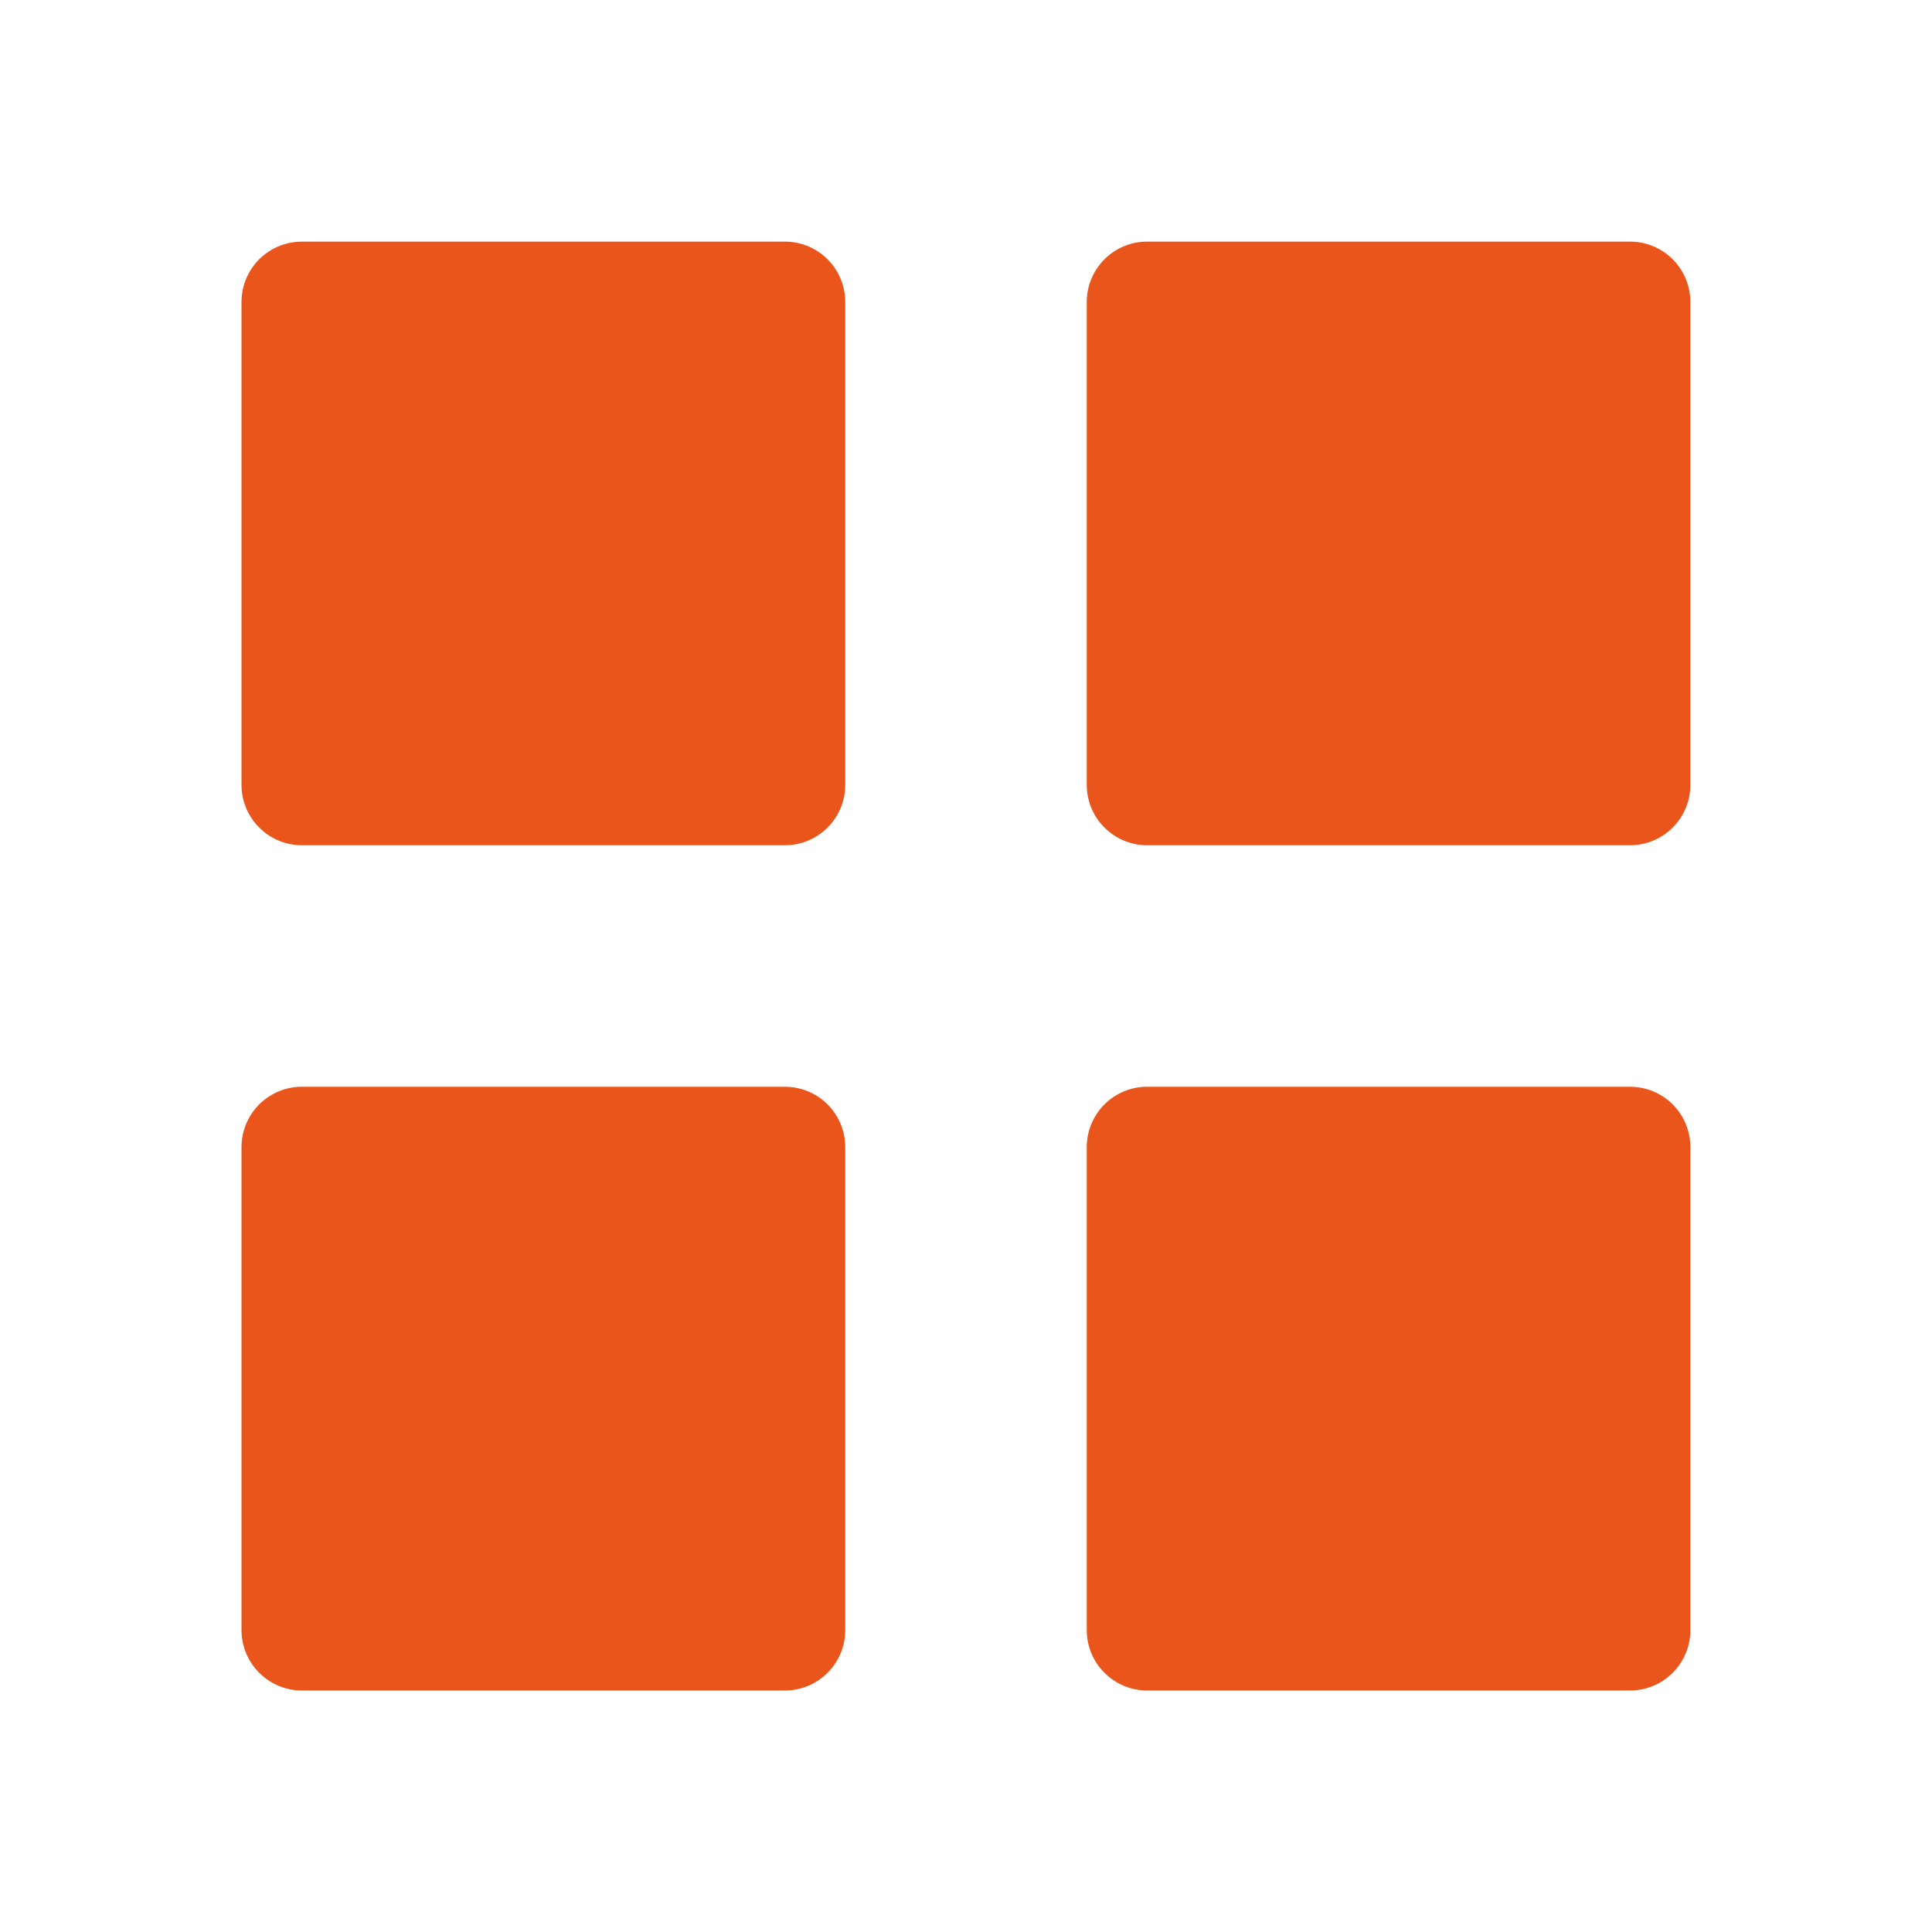 <svg width="30" height="30" viewBox="0 0 30 30" fill="none" xmlns="http://www.w3.org/2000/svg">
<path d="M4.688 13.125C4.439 13.125 4.2 13.026 4.025 12.85C3.849 12.675 3.75 12.436 3.75 12.188V4.689C3.75 4.441 3.849 4.202 4.025 4.026C4.2 3.851 4.439 3.752 4.688 3.752H12.188C12.436 3.752 12.675 3.851 12.85 4.026C13.026 4.202 13.125 4.441 13.125 4.689V12.188C13.125 12.436 13.026 12.675 12.85 12.85C12.675 13.026 12.436 13.125 12.188 13.125H4.688ZM17.812 13.125C17.564 13.125 17.325 13.026 17.15 12.85C16.974 12.675 16.875 12.436 16.875 12.188V4.689C16.875 4.441 16.974 4.202 17.15 4.026C17.325 3.851 17.564 3.752 17.812 3.752H25.311C25.559 3.752 25.798 3.851 25.974 4.026C26.149 4.202 26.248 4.441 26.248 4.689V12.188C26.248 12.436 26.149 12.675 25.974 12.85C25.798 13.026 25.559 13.125 25.311 13.125H17.812ZM4.688 26.25C4.439 26.25 4.2 26.151 4.025 25.975C3.849 25.8 3.75 25.561 3.75 25.312V17.812C3.75 17.564 3.849 17.325 4.025 17.149C4.2 16.974 4.439 16.875 4.688 16.875H12.188C12.436 16.875 12.675 16.974 12.85 17.149C13.026 17.325 13.125 17.564 13.125 17.812V25.312C13.125 25.561 13.026 25.8 12.85 25.975C12.675 26.151 12.436 26.25 12.188 26.25H4.688ZM17.812 26.25C17.564 26.25 17.325 26.151 17.15 25.975C16.974 25.8 16.875 25.561 16.875 25.312V17.812C16.875 17.564 16.974 17.325 17.15 17.149C17.325 16.974 17.564 16.875 17.812 16.875H25.311C25.559 16.875 25.798 16.974 25.974 17.149C26.149 17.325 26.248 17.564 26.248 17.812V25.312C26.248 25.561 26.149 25.8 25.974 25.975C25.798 26.151 25.559 26.25 25.311 26.25H17.812Z" fill="#E9551B"/>
</svg>
